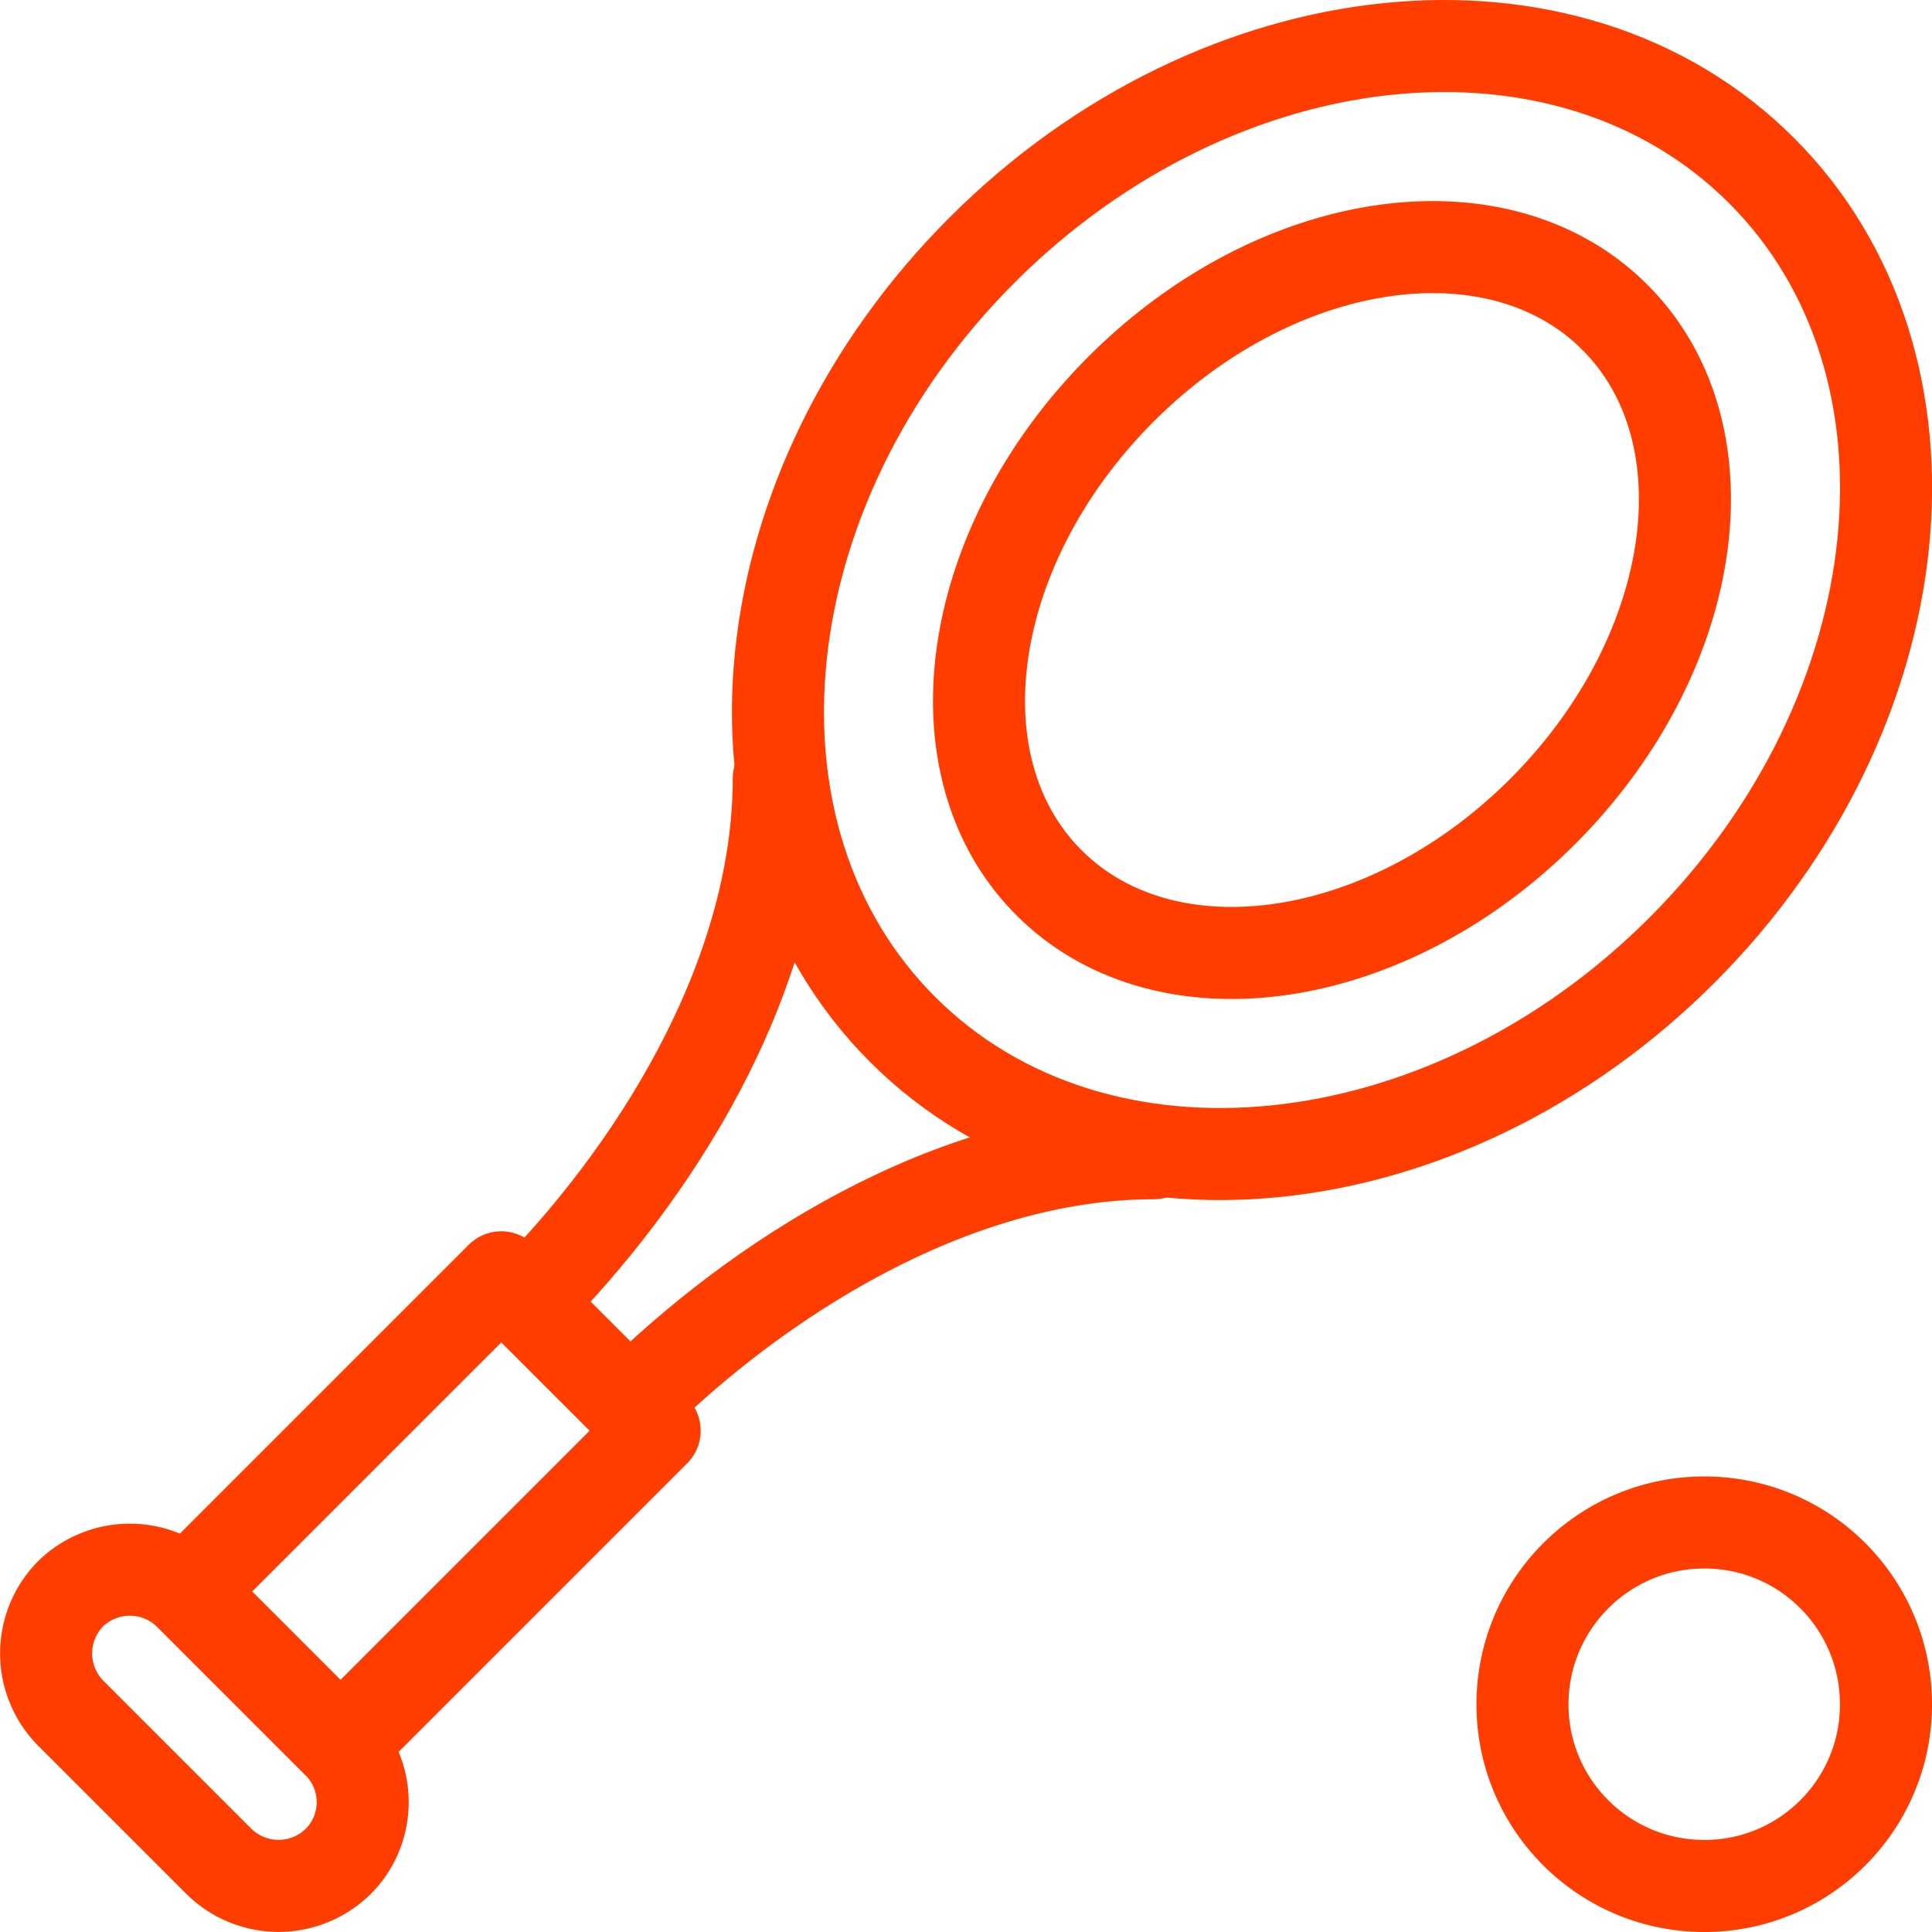 <?xml version="1.0" encoding="UTF-8"?>
<svg xmlns="http://www.w3.org/2000/svg" width="21" height="21" viewBox="0 0 7.053 7.053" shape-rendering="geometricPrecision" image-rendering="optimizeQuality" fill-rule="evenodd" stroke="#ff3d00" stroke-width=".336" stroke-linejoin="round" stroke-miterlimit="2.613" fill="none" xmlns:v="https://vecta.io/nano"><path d="M6.431.623c.705.705.575 1.979-.29 2.845s-2.14.996-2.846.29-.576-1.979.29-2.845 2.14-.996 2.846-.29z"/><path d="M2.843 2.841c0 .739-.465 1.456-.922 1.914m2.291-.545c-.739 0-1.456.465-1.913.922" stroke-linecap="round"/><path d="M1.83 4.663l.56.56L1.243 6.37l-.56-.56z"/><path d="M.257 6.253l.543.543a.31.31 0 0 0 .434 0h0c.12-.119.12-.315 0-.434l-.543-.543a.31.31 0 0 0-.434 0h0a.31.31 0 0 0 0 .434zm5.638-5.095c.426.425.308 1.232-.262 1.803s-1.377.687-1.803.262-.308-1.232.263-1.803S5.47.733 5.895 1.158zm.327 5.727c-.367 0-.664-.297-.664-.663s.297-.664.664-.664.663.297.663.664-.297.663-.663.663z"/></svg>